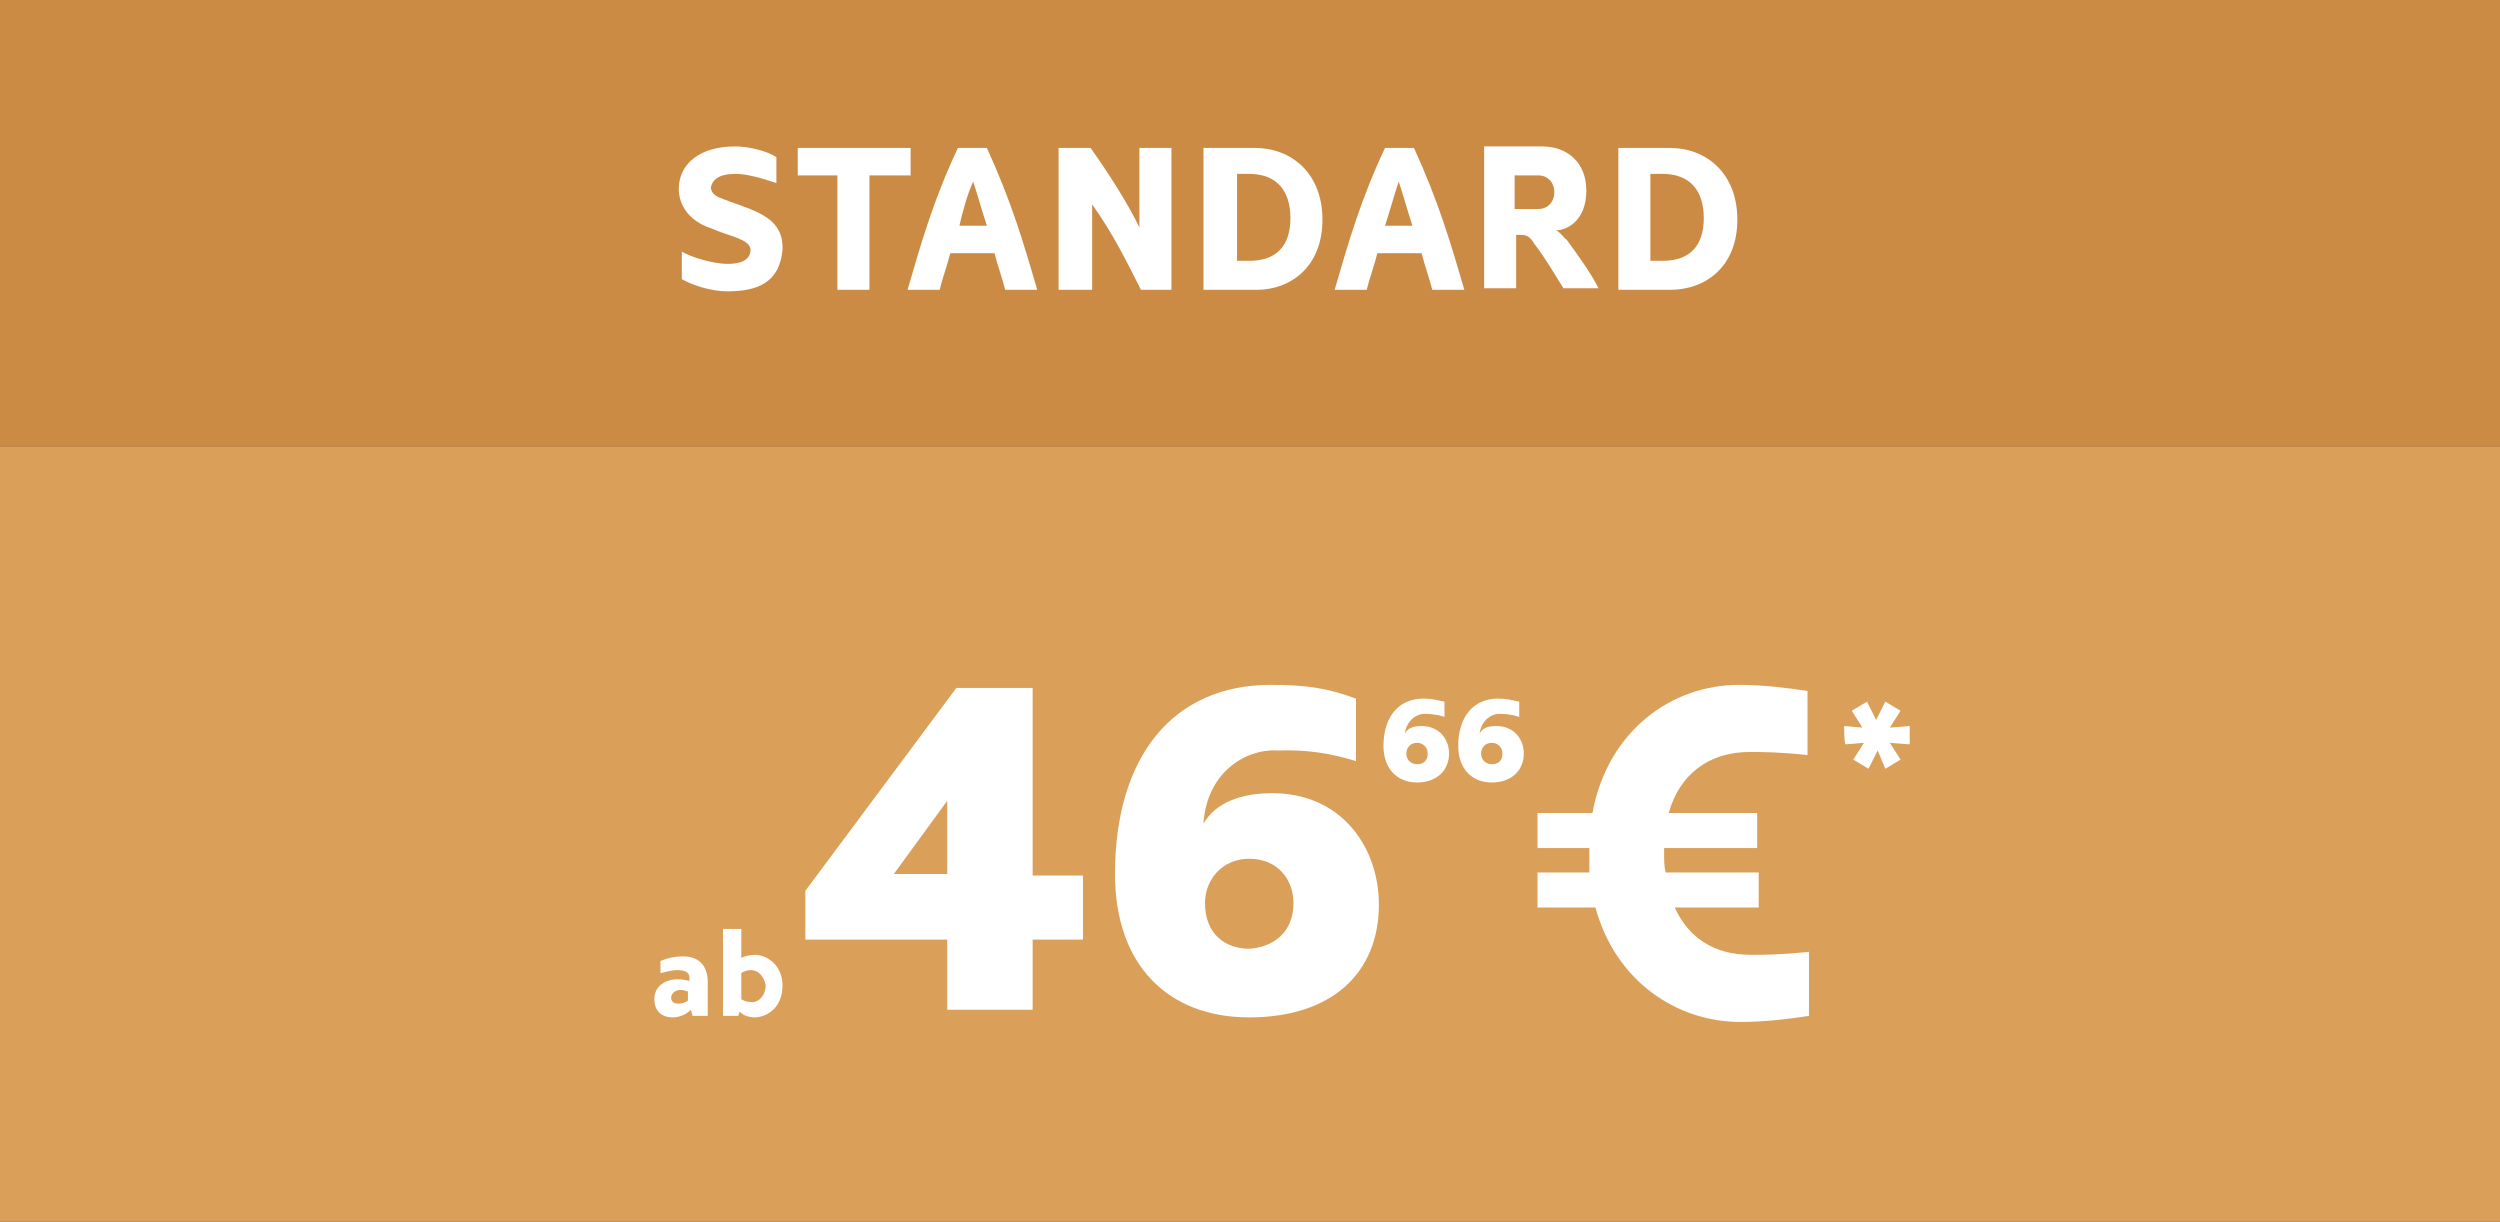 <?xml version="1.0" encoding="utf-8"?>
<!-- Generator: Adobe Illustrator 27.8.0, SVG Export Plug-In . SVG Version: 6.00 Build 0)  -->
<svg version="1.1" id="uuid-93dc0e89-ac4d-48e0-843f-6bad4317da9d"
	 xmlns="http://www.w3.org/2000/svg" xmlns:xlink="http://www.w3.org/1999/xlink" x="0px" y="0px" viewBox="0 0 163.9 80.1"
	 style="enable-background:new 0 0 163.9 80.1;" xml:space="preserve">
<rect x="0" y="0" width="163.9" height="80.1" fill="#333333" stroke="none"/>
<style type="text/css">
	.st0{fill:#CB8B45;}
	.st1{fill:#DA9F59;}
	.st2{fill:#FFFFFF;}
</style>
<rect y="0" class="st0" width="163.9" height="29.3"/>
<rect y="29.3" class="st1" width="163.9" height="50.8"/>
<g>
	<path class="st2" d="M44.7,16.5c0.7,0.4,2.1,0.8,3,0.8c0.8,0,1.4-0.2,1.5-0.8c0.1-0.7-0.9-0.9-2-1.3L46.7,15
		c-2.2-0.7-2.2-2.4-2.2-2.6c0-1.6,1.3-2.8,3.7-2.8c0.9,0,2.1,0.3,2.7,0.7V12c-1.2-0.4-2-0.6-2.7-0.6c-1.1,0-1.5,0.4-1.6,0.9
		c0,0,0,0.5,0.7,0.7c0.2,0.1,0.3,0.1,0.5,0.2c2,0.7,3.6,1.2,3.5,3.2c-0.2,2.1-1.6,2.7-3.6,2.7c-1.1,0-2.3-0.4-3-0.8L44.7,16.5
		L44.7,16.5z"/>
	<path class="st2" d="M54.9,19v-7.5h-2.6V9.7h7.4v1.8H57V19H54.9z"/>
	<path class="st2" d="M65.9,19c-0.2-0.8-0.5-1.6-0.7-2.4h-2.9c-0.2,0.8-0.5,1.6-0.7,2.4h-2.1c0.9-3.1,1.7-5.9,3.3-9.3h1.9
		c1.6,3.5,2.4,6.2,3.3,9.3H65.9L65.9,19z M62.9,14.8h1.8c-0.3-0.9-0.6-2-0.9-2.9C63.4,12.8,63.1,13.9,62.9,14.8z"/>
	<path class="st2" d="M69.4,19V9.7h2.1c1.2,1.7,2.3,3.4,3.2,5.2V9.7h2.1V19h-2c-0.9-1.8-1.9-3.8-3.2-5.6V19H69.4z"/>
	<path class="st2" d="M78.9,19V9.7h3.4c2.3,0,4.4,1.6,4.4,4.7S84.6,19,82.4,19H78.9z M81.9,17.1c1.8,0,2.7-1,2.7-2.8
		s-0.9-2.9-2.7-2.9h-0.8v5.7H81.9z"/>
	<path class="st2" d="M93.9,19c-0.2-0.8-0.5-1.6-0.7-2.4h-2.9c-0.2,0.8-0.5,1.6-0.7,2.4h-2.1c0.9-3.1,1.7-5.9,3.3-9.3h1.9
		c1.6,3.5,2.4,6.2,3.3,9.3H93.9L93.9,19z M90.8,14.8h1.8c-0.3-0.9-0.6-2-0.9-2.9C91.4,12.8,91.1,13.9,90.8,14.8z"/>
	<path class="st2" d="M102.7,15.7c0.8,1.1,1.6,2.2,2.1,3.2h-2.3c-0.5-0.8-1.2-2-1.9-2.9c-0.3-0.5-0.5-0.6-0.9-0.6h-0.3v3.5h-2.1V9.6
		h3.8c1.6,0,2.9,1,2.9,2.9s-1.2,2.6-2,2.6C102.3,15.2,102.6,15.7,102.7,15.7L102.7,15.7z M100.9,13.7c0.5,0,1-0.4,1-1.1
		s-0.5-1.1-1-1.1h-1.6v2.2H100.9z"/>
	<path class="st2" d="M106.1,19V9.7h3.4c2.3,0,4.4,1.6,4.4,4.7s-2.1,4.6-4.4,4.6H106.1z M109,17.1c1.8,0,2.7-1,2.7-2.8
		s-0.9-2.9-2.7-2.9h-0.8v5.7H109z"/>
</g>
<g>
	<path class="st2" d="M45.3,66.2c-0.4,0.4-0.9,0.5-1.2,0.5c-0.7,0-1.2-0.4-1.2-1.2c0-0.9,0.8-1.3,1.5-1.3c0.4,0,0.7,0.1,0.8,0.1
		v-0.2c0-0.3-0.2-0.5-0.8-0.5c-0.3,0-0.7,0.1-1.1,0.2V63c0.5-0.2,0.9-0.3,1.5-0.3c0.8,0,1.6,0.4,1.6,1.7v2.2h-1L45.3,66.2L45.3,66.2
		z M45.1,65c-0.1,0-0.2-0.1-0.5-0.1c-0.4,0-0.6,0.3-0.6,0.5c0,0.2,0.1,0.4,0.5,0.4c0.2,0,0.5-0.1,0.6-0.2L45.1,65L45.1,65z"/>
	<path class="st2" d="M49.5,66.7c-0.5,0-0.9-0.2-1-0.4c0,0-0.1,0.3-0.1,0.3h-1v-5.7h1.2v1.9c0.2-0.1,0.5-0.2,0.9-0.2
		c0.8,0,1.8,0.7,1.8,2C51.3,66.3,50,66.7,49.5,66.7L49.5,66.7z M49.2,63.6c-0.2,0-0.5,0.1-0.6,0.2v1.7c0.1,0.1,0.4,0.2,0.7,0.2
		c0.5,0,0.9-0.5,0.9-1.1C50.1,64.1,49.8,63.6,49.2,63.6z"/>
	<path class="st2" d="M100.8,53.3h3.6c1-5.4,5.2-8.4,9.6-8.4c1.6,0,3.2,0.2,4.5,0.4v4.2c-1.9-0.2-3-0.2-3.8-0.2
		c-2.7,0-4.6,1.5-5.3,4h5.8v2.3h-6.1V56c0,0.4,0,0.8,0.1,1.2h6.1v2.3h-5.5c0.9,2,2.6,3.1,5,3.1c0.8,0,1.9,0,3.8-0.2v4.2
		c-1.3,0.2-2.9,0.4-4.5,0.4c-4.2,0-8.2-2.7-9.5-7.5h-3.8v-2.3h3.4c0-0.4,0-0.7,0-1.2v-0.4h-3.4C100.8,55.6,100.8,53.3,100.8,53.3z"
		/>
	<path class="st2" d="M120.9,47.6l1.2,0.1l-0.7-1.1l1-0.6l0.6,1.2l0.6-1.2l1,0.6l-0.7,1.1l1.3-0.1v1.2l-1.3-0.1l0.7,1.1l-1,0.6
		l-0.5-1.2l-0.6,1.2l-1-0.6l0.7-1.1l-1.2,0.1C120.9,48.8,120.9,47.6,120.9,47.6z"/>
</g>
<g>
	<path class="st2" d="M71,57.3v4.3h-3.3v4.6h-5.6v-4.6h-9.3v-3.2l9.9-13.3h5v12.3H71z M58.6,57.3h3.5v-4.8L58.6,57.3z"/>
	<path class="st2" d="M78.9,54c0.8-1.4,2.5-2,4.5-2c4.6,0,7,3.6,7,7.3c0,4.5-3.1,7.4-8.5,7.4c-5.3,0-8.8-3.4-8.8-9.4
		c0-7.7,3.8-12.4,10.2-12.4c2.3,0,3.7,0.2,5.6,0.9v4.1c-2.6-0.8-4.2-0.7-5.2-0.7C81.6,49.1,79.1,50.7,78.9,54z M84.8,59.2
		c0-1.5-1-2.9-2.9-2.9c-1.8,0-2.9,1.4-2.9,2.9c0,2.1,1.4,3,2.9,3C83.4,62.1,84.8,61.2,84.8,59.2z"/>
</g>
<g>
	<path class="st2" d="M92.1,48.1c0.2-0.4,0.6-0.5,1.1-0.5c1.2,0,1.8,0.9,1.8,1.8c0,1.1-0.8,1.9-2.1,1.9c-1.3,0-2.2-0.9-2.2-2.4
		c0-1.9,1-3.1,2.6-3.1c0.6,0,0.9,0.1,1.4,0.2v1c-0.6-0.2-1.1-0.2-1.3-0.2C92.8,46.8,92.2,47.3,92.1,48.1z M93.6,49.4
		c0-0.4-0.3-0.7-0.7-0.7c-0.5,0-0.7,0.4-0.7,0.7c0,0.5,0.4,0.7,0.7,0.7C93.3,50.1,93.6,49.9,93.6,49.4z"/>
	<path class="st2" d="M97,48.1c0.2-0.4,0.6-0.5,1.1-0.5c1.2,0,1.8,0.9,1.8,1.8c0,1.1-0.8,1.9-2.1,1.9c-1.3,0-2.2-0.9-2.2-2.4
		c0-1.9,1-3.1,2.6-3.1c0.6,0,0.9,0.1,1.4,0.2v1c-0.6-0.2-1.1-0.2-1.3-0.2C97.7,46.8,97.1,47.3,97,48.1z M98.5,49.4
		c0-0.4-0.3-0.7-0.7-0.7c-0.5,0-0.7,0.4-0.7,0.7c0,0.5,0.4,0.7,0.7,0.7C98.2,50.1,98.5,49.9,98.5,49.4z"/>
</g>
</svg>
